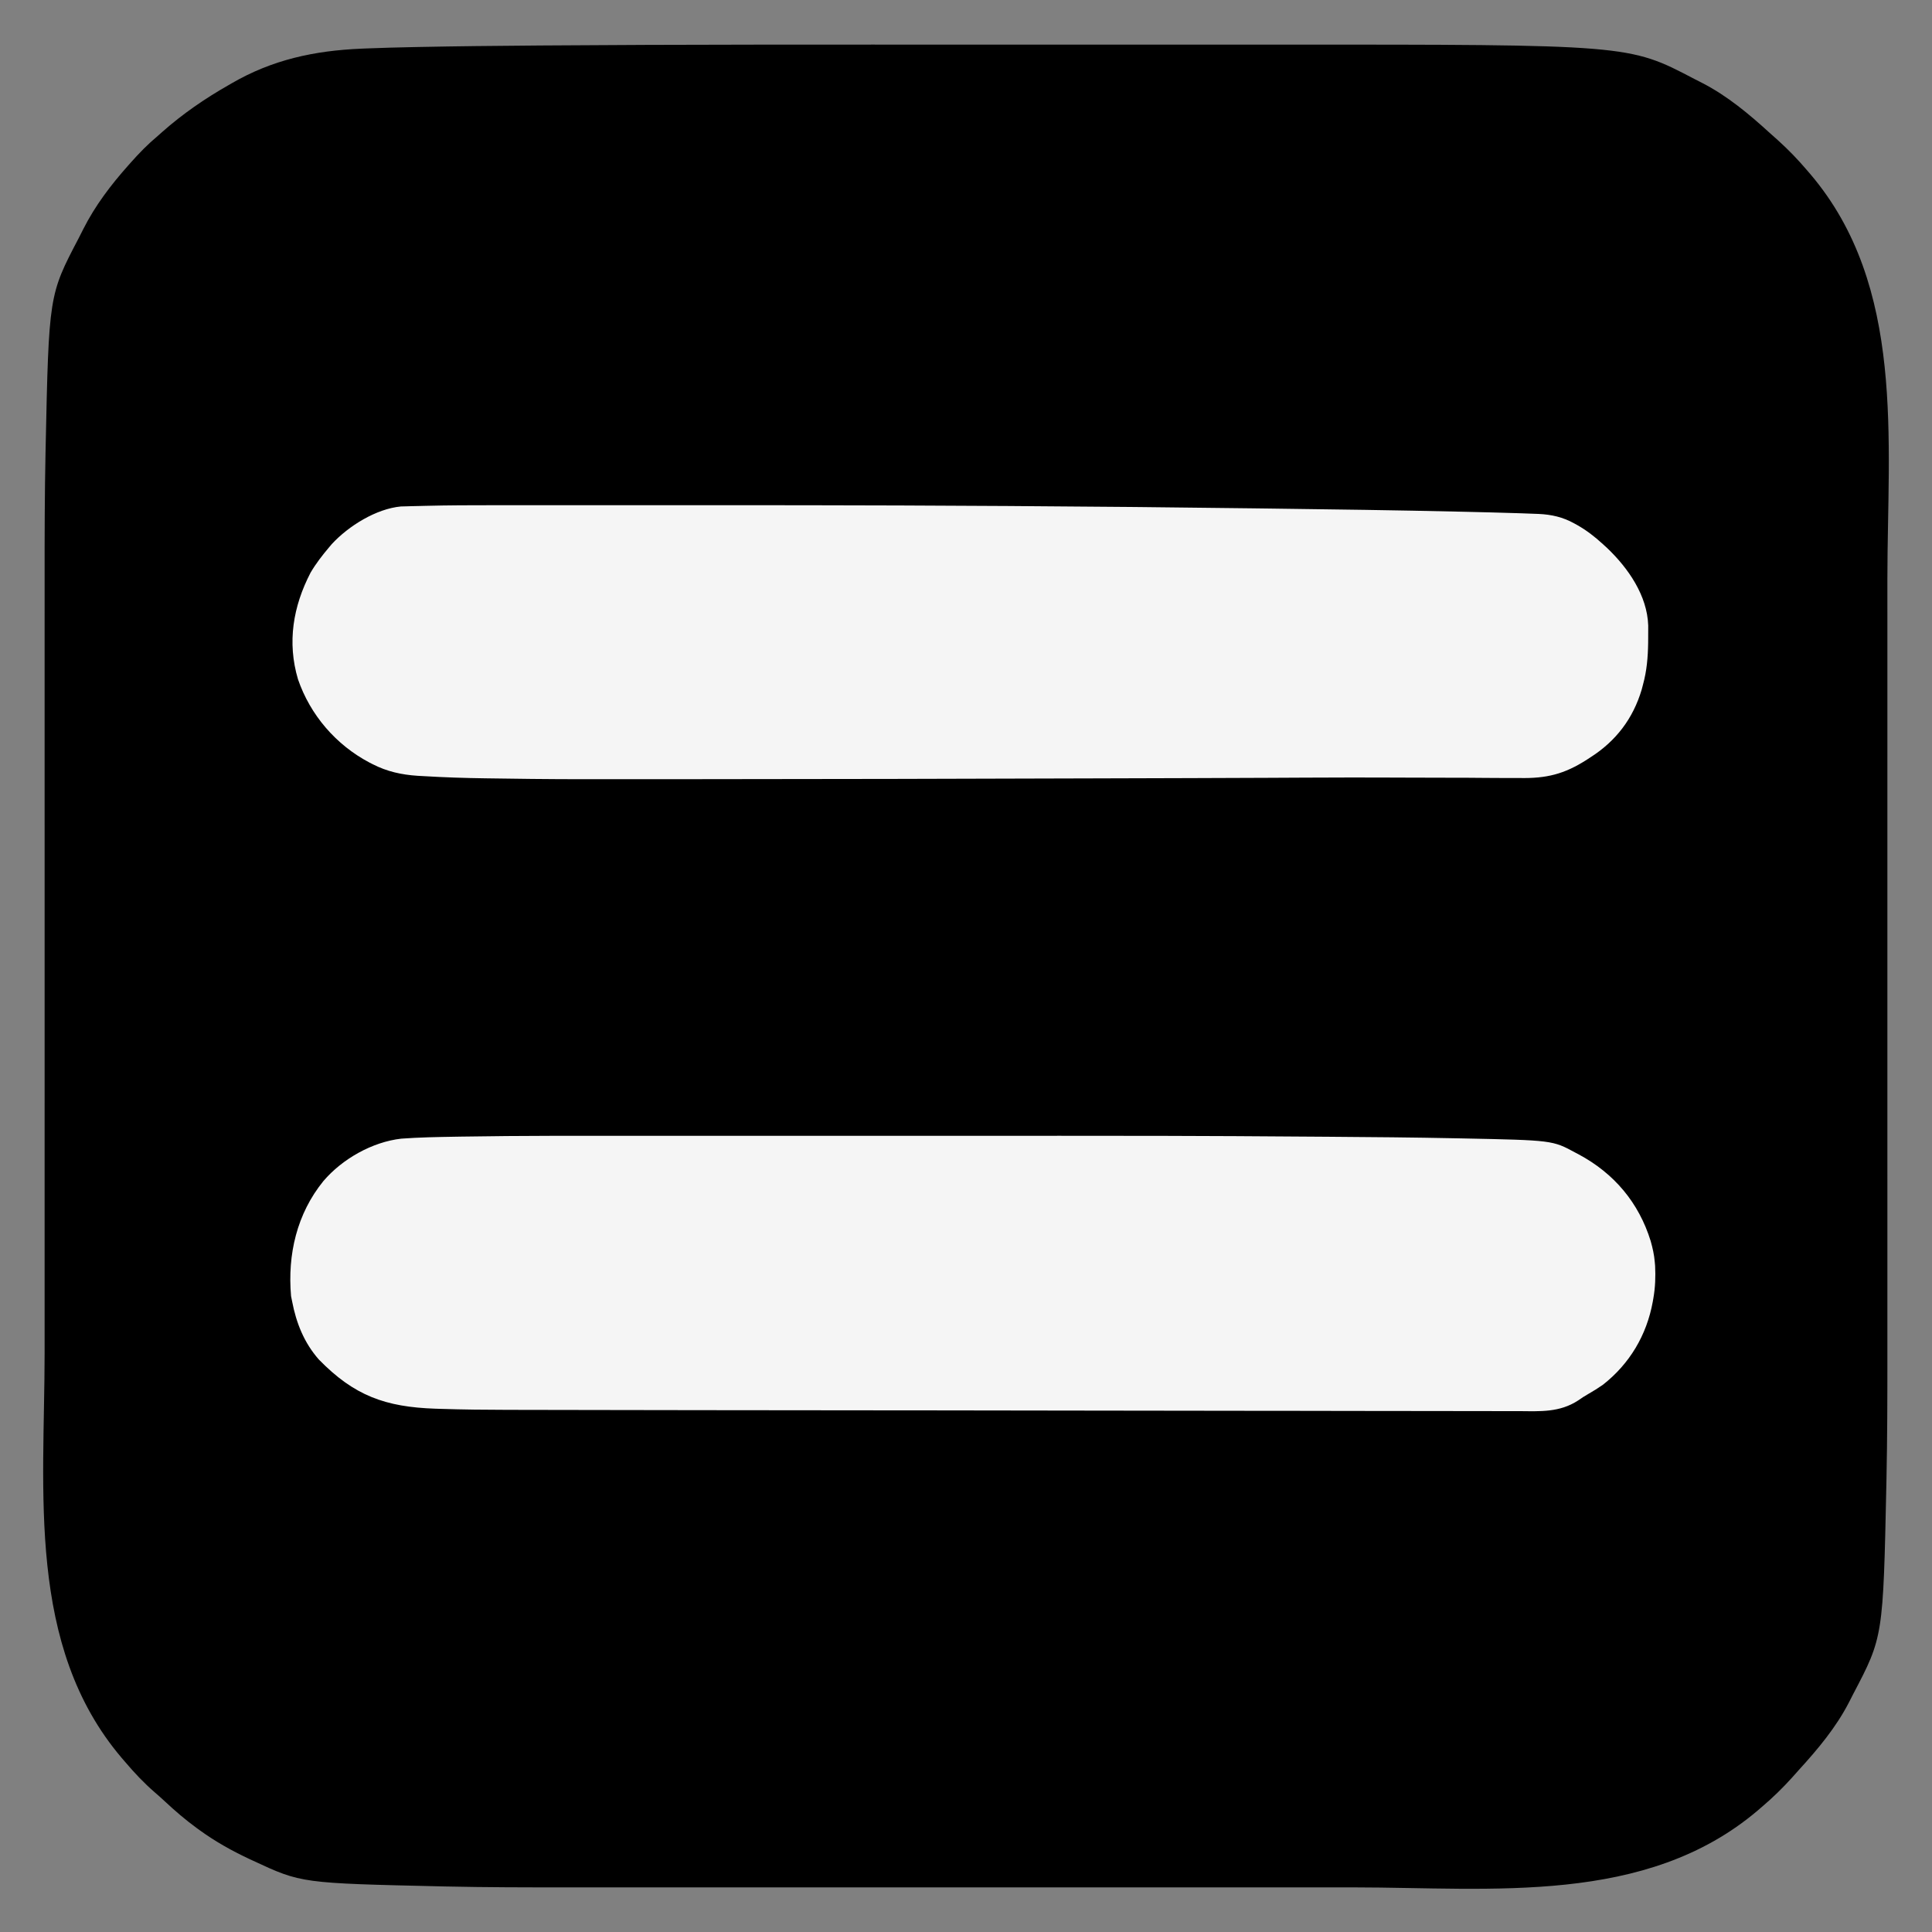 <?xml version="1.0" encoding="UTF-8"?>
<svg version="1.1" xmlns="http://www.w3.org/2000/svg" width="1250" height="1250">
<rect width="100%" height="100%" fill="#808080" stroke="none"/>
<path d="M0 0 C21.111 0.005 42.222 0.004 63.333 -0.001 C88.231 -0.006 113.129 -0.008 138.027 -0.005 C140.692 -0.005 143.357 -0.005 146.022 -0.004 C147.332 -0.004 148.641 -0.004 149.99 -0.004 C159.048 -0.003 168.106 -0.004 177.163 -0.007 C404.796 -0.061 404.796 -0.061 447.096 22.137 C448.857 23.057 450.631 23.954 452.405 24.848 C468.607 33.195 482.594 44.896 495.995 57.129 C497.724 58.672 499.453 60.213 501.182 61.754 C507.93 67.837 514.11 74.212 519.995 81.129 C521.14 82.458 521.14 82.458 522.307 83.813 C583.969 156.362 572.17 256.255 572.127 345.58 C572.123 352.867 572.126 360.154 572.129 367.44 C572.134 381.707 572.134 395.974 572.131 410.241 C572.128 422.728 572.128 435.215 572.129 447.701 C572.129 448.537 572.129 449.372 572.129 450.232 C572.129 453.625 572.13 457.017 572.13 460.409 C572.133 492.091 572.13 523.774 572.125 555.456 C572.12 583.472 572.121 611.488 572.125 639.504 C572.131 671.137 572.133 702.769 572.13 734.402 C572.129 737.787 572.129 741.172 572.129 744.557 C572.129 745.391 572.129 746.224 572.129 747.082 C572.127 759.547 572.129 772.012 572.131 784.477 C572.134 798.68 572.133 812.884 572.128 827.088 C572.125 834.308 572.124 841.528 572.128 848.749 C572.14 875.183 572.087 901.609 571.542 928.038 C571.512 929.502 571.512 929.502 571.481 930.996 C569.391 1030.256 569.391 1030.256 549.987 1067.231 C549.067 1068.992 548.171 1070.765 547.276 1072.54 C538.929 1088.742 527.229 1102.728 514.995 1116.129 C513.453 1117.858 511.911 1119.587 510.37 1121.317 C504.287 1128.064 497.912 1134.244 490.995 1140.129 C490.109 1140.893 489.224 1141.656 488.311 1142.442 C415.878 1204.005 316.246 1192.303 227.053 1192.261 C219.673 1192.258 212.294 1192.261 204.914 1192.263 C190.466 1192.269 176.018 1192.268 161.569 1192.265 C148.925 1192.263 136.28 1192.262 123.636 1192.263 C122.368 1192.263 122.368 1192.263 121.074 1192.264 C117.64 1192.264 114.207 1192.264 110.773 1192.264 C78.7 1192.268 46.627 1192.265 14.554 1192.259 C-13.817 1192.255 -42.189 1192.255 -70.561 1192.26 C-102.586 1192.265 -134.611 1192.267 -166.636 1192.264 C-170.062 1192.264 -173.488 1192.264 -176.913 1192.263 C-177.757 1192.263 -178.6 1192.263 -179.469 1192.263 C-192.093 1192.262 -204.718 1192.263 -217.343 1192.266 C-231.724 1192.269 -246.106 1192.268 -260.487 1192.262 C-267.801 1192.26 -275.114 1192.259 -282.427 1192.262 C-308.456 1192.274 -334.479 1192.251 -360.503 1191.676 C-361.412 1191.656 -362.321 1191.636 -363.257 1191.616 C-454.008 1189.558 -454.008 1189.558 -485.005 1175.129 C-485.777 1174.772 -486.549 1174.415 -487.344 1174.047 C-498.886 1168.64 -509.695 1162.627 -520.005 1155.129 C-520.568 1154.722 -521.13 1154.315 -521.71 1153.896 C-528.985 1148.583 -535.722 1142.82 -542.29 1136.661 C-544.572 1134.533 -546.887 1132.473 -549.255 1130.442 C-556.067 1124.518 -562.171 1118.006 -568.005 1111.129 C-569.148 1109.803 -569.148 1109.803 -570.314 1108.45 C-631.983 1035.909 -620.18 936.001 -620.137 846.678 C-620.133 839.392 -620.136 832.105 -620.139 824.819 C-620.144 810.552 -620.144 796.285 -620.141 782.018 C-620.138 769.531 -620.138 757.044 -620.139 744.557 C-620.139 743.722 -620.139 742.887 -620.139 742.027 C-620.139 738.634 -620.14 735.242 -620.14 731.85 C-620.143 700.168 -620.14 668.485 -620.135 636.803 C-620.13 608.787 -620.131 580.771 -620.135 552.754 C-620.141 521.122 -620.143 489.49 -620.14 457.857 C-620.139 454.472 -620.139 451.087 -620.139 447.701 C-620.139 446.868 -620.139 446.035 -620.139 445.177 C-620.137 432.712 -620.139 420.247 -620.141 407.782 C-620.144 393.578 -620.143 379.375 -620.138 365.171 C-620.135 357.951 -620.134 350.73 -620.138 343.51 C-620.15 317.076 -620.097 290.65 -619.552 264.221 C-619.532 263.245 -619.512 262.269 -619.491 261.263 C-617.402 162.038 -617.402 162.038 -598.036 125.11 C-597.047 123.21 -596.087 121.298 -595.134 119.379 C-587.479 104.208 -577.281 90.782 -566.005 78.129 C-565.537 77.599 -565.069 77.07 -564.586 76.524 C-559.063 70.291 -553.402 64.475 -547.005 59.129 C-546 58.242 -544.998 57.353 -543.997 56.461 C-530.749 44.741 -516.363 34.874 -501.005 26.129 C-500.432 25.795 -499.858 25.46 -499.268 25.116 C-472.735 9.693 -445.469 3.887 -415.166 2.612 C-414.172 2.569 -413.178 2.527 -412.154 2.484 C-401.936 2.063 -391.716 1.806 -381.492 1.602 C-380.498 1.581 -379.504 1.561 -378.481 1.54 C-353.399 1.029 -328.316 0.776 -303.23 0.59 C-301.186 0.575 -299.142 0.559 -297.097 0.543 C-208.464 -0.131 -119.826 -0.021 0 0 Z " fill="#000000" transform="translate(649.005,28.871)"/>
<path d="M0 0 C8.125 0.002 16.25 0.003 24.375 0.001 C25.552 0.001 26.729 0.001 27.942 0.001 C30.337 0.001 32.733 0 35.128 0 C57.452 -0.003 79.775 0 102.098 0.006 C120.885 0.01 139.672 0.01 158.459 0.005 C349.476 -0.04 349.476 -0.04 436.457 0.565 C438.678 0.58 440.9 0.595 443.121 0.61 C470.991 0.798 498.859 1.048 526.724 1.615 C527.692 1.635 528.659 1.654 529.656 1.674 C588.545 2.871 588.545 2.871 603.304 10.885 C603.974 11.236 604.644 11.587 605.334 11.948 C628.365 24.252 644.367 43.258 652.054 68.135 C653.31 72.578 654.3 76.963 654.679 81.573 C654.754 82.417 654.829 83.261 654.906 84.131 C655.256 91.23 655.021 97.939 653.804 104.948 C653.602 106.122 653.602 106.122 653.395 107.319 C649.462 128.99 638.414 147.561 621.054 161.135 C617.972 163.265 614.876 165.22 611.614 167.062 C609.327 168.359 607.267 169.696 605.113 171.23 C593.102 179.055 580.647 178.258 566.71 178.12 C563.106 178.093 559.502 178.113 555.897 178.127 C549.591 178.145 543.285 178.134 536.979 178.102 C527.6 178.056 518.222 178.056 508.843 178.065 C493.056 178.08 477.269 178.056 461.482 178.012 C445.837 177.968 430.191 177.94 414.545 177.933 C413.571 177.933 412.596 177.932 411.592 177.932 C406.641 177.93 401.691 177.928 396.74 177.927 C361.681 177.915 326.622 177.865 291.562 177.794 C257.585 177.725 223.609 177.675 189.632 177.65 C188.586 177.649 187.541 177.649 186.463 177.648 C177.004 177.641 167.545 177.634 158.086 177.628 C119.794 177.601 81.502 177.56 43.21 177.514 C42.241 177.513 41.272 177.512 40.273 177.511 C16.768 177.483 -6.737 177.45 -30.242 177.405 C-31.991 177.402 -33.739 177.398 -35.488 177.395 C-36.773 177.392 -36.773 177.392 -38.084 177.39 C-43.972 177.379 -49.86 177.37 -55.748 177.362 C-62.811 177.353 -69.874 177.34 -76.937 177.324 C-80.481 177.315 -84.024 177.308 -87.568 177.306 C-101.913 177.291 -116.243 177.135 -130.581 176.675 C-131.839 176.635 -133.097 176.595 -134.393 176.554 C-166.532 175.439 -186.722 168.253 -209.661 144.733 C-219.192 133.899 -224.264 121.146 -226.946 107.135 C-227.286 105.434 -227.286 105.434 -227.633 103.698 C-229.993 76.795 -223.888 50.433 -206.704 29.276 C-194.55 15.011 -175.133 3.972 -156.329 1.838 C-144.614 0.978 -132.892 0.777 -121.149 0.581 C-119.318 0.55 -119.318 0.55 -117.45 0.518 C-78.304 -0.132 -39.15 -0.011 0 0 Z " fill="#F5F5F5" transform="translate(415.946,734.865)"/>
<path d="M0 0 C2.856 -0.001 5.713 -0.003 8.569 -0.005 C15.456 -0.01 22.344 -0.009 29.231 -0.006 C34.902 -0.004 40.572 -0.003 46.242 -0.004 C47.474 -0.005 47.474 -0.005 48.73 -0.005 C50.401 -0.005 52.072 -0.006 53.743 -0.006 C69.365 -0.009 84.987 -0.005 100.608 -0 C113.686 0.004 126.763 0.004 139.84 -0.001 C219.645 -0.028 299.444 0.103 411.784 1.129 C413.9 1.15 416.017 1.171 418.133 1.192 C442.125 1.427 466.117 1.698 490.109 2.006 C494.234 2.058 498.359 2.11 502.484 2.162 C543.671 2.677 584.854 3.25 626.034 4.192 C626.926 4.212 627.819 4.232 628.738 4.253 C639.755 4.504 650.77 4.783 661.784 5.129 C662.898 5.164 664.011 5.199 665.159 5.235 C668.092 5.333 671.024 5.444 673.956 5.563 C674.746 5.59 675.537 5.618 676.351 5.646 C684.591 6.027 691.926 7.692 699.159 11.692 C699.802 12.043 700.446 12.395 701.109 12.757 C707.253 16.22 712.588 20.36 717.784 25.129 C718.709 25.974 719.635 26.818 720.588 27.688 C734.276 40.75 746.554 58.425 747.182 77.887 C747.195 80.343 747.186 82.799 747.159 85.254 C747.15 86.539 747.141 87.823 747.132 89.147 C746.988 98.486 746.263 107.113 743.784 116.129 C743.517 117.15 743.25 118.171 742.975 119.223 C737.407 138.032 726.304 152.613 709.784 163.129 C709.065 163.6 708.347 164.07 707.607 164.555 C692.795 174.086 681.226 176.851 663.791 176.5 C661.454 176.499 659.117 176.503 656.78 176.511 C651.741 176.519 646.705 176.489 641.667 176.43 C634.17 176.342 626.675 176.321 619.179 176.32 C609.635 176.317 600.091 176.301 590.547 176.249 C589.794 176.245 589.042 176.241 588.266 176.237 C587.51 176.233 586.755 176.229 585.976 176.225 C565.848 176.116 545.722 176.158 525.593 176.259 C524.016 176.267 522.439 176.274 520.862 176.282 C514.484 176.313 508.105 176.345 501.727 176.377 C484.451 176.463 467.176 176.516 449.901 176.566 C447.376 176.573 444.85 176.581 442.325 176.588 C433.803 176.613 425.281 176.638 416.758 176.662 C407.086 176.69 397.413 176.718 387.74 176.747 C301.87 177.003 215.999 177.23 130.128 177.252 C123.812 177.253 117.496 177.256 111.18 177.26 C38.67 177.308 38.67 177.308 2.726 176.802 C0.148 176.766 -2.43 176.732 -5.008 176.701 C-18.448 176.528 -31.859 176.087 -45.276 175.278 C-46.507 175.211 -47.738 175.143 -49.006 175.073 C-59.386 174.387 -68.81 172.325 -78.091 167.567 C-78.768 167.222 -79.444 166.878 -80.141 166.523 C-101.841 155.075 -118.486 135.758 -126.435 112.575 C-133.49 88.738 -129.654 65.52 -118.236 43.555 C-114.75 37.642 -110.641 32.364 -106.216 27.129 C-105.654 26.464 -105.092 25.799 -104.513 25.114 C-93.692 13.418 -75.874 2.328 -59.872 0.813 C-58.718 0.782 -57.565 0.751 -56.376 0.72 C-55.066 0.682 -53.756 0.644 -52.406 0.604 C-50.993 0.573 -49.58 0.543 -48.167 0.512 C-46.686 0.475 -45.204 0.437 -43.722 0.398 C-29.149 0.04 -14.577 -0.012 0 0 Z " fill="#F5F5F5" transform="translate(319.216,326.871)"/>
</svg>
